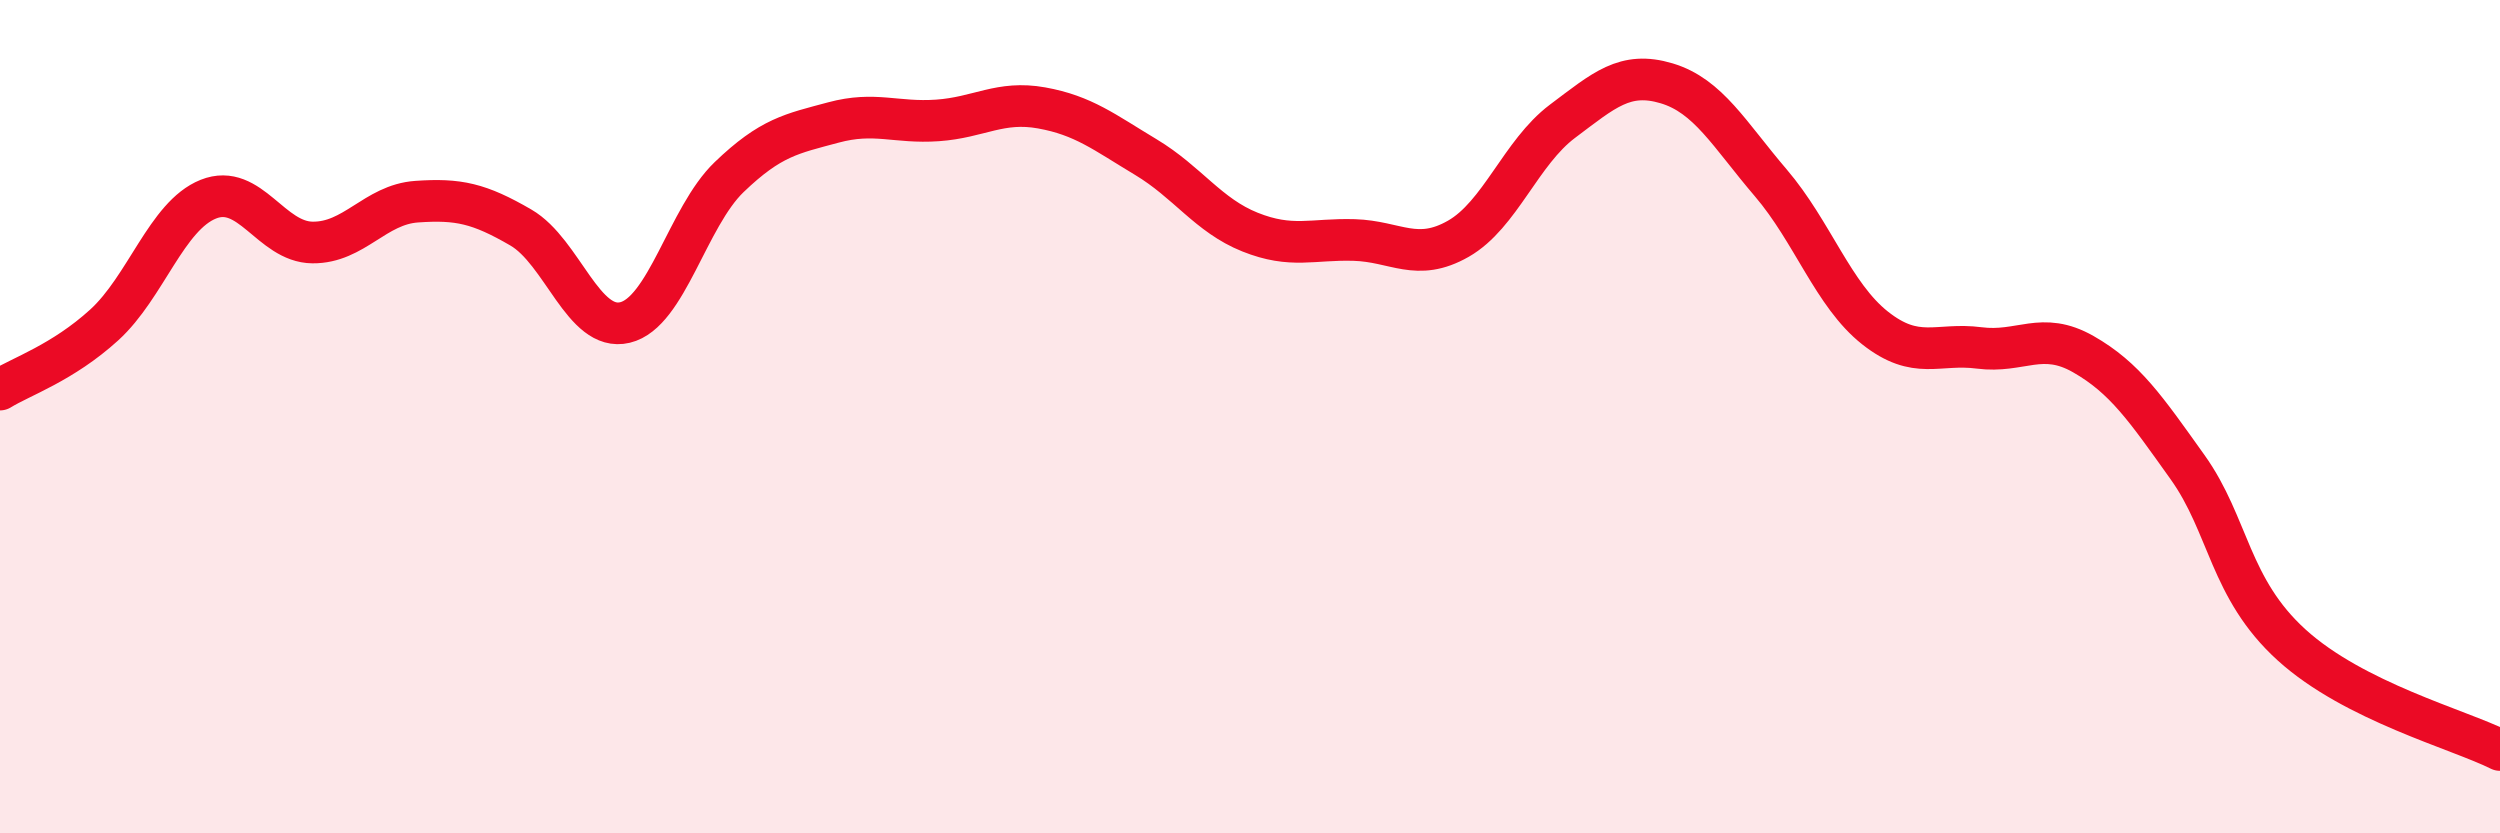 
    <svg width="60" height="20" viewBox="0 0 60 20" xmlns="http://www.w3.org/2000/svg">
      <path
        d="M 0,9.35 C 0.5,9.04 1.5,8.71 2.5,7.8 C 3.5,6.89 4,5.18 5,4.78 C 6,4.38 6.5,5.81 7.5,5.82 C 8.5,5.83 9,4.91 10,4.84 C 11,4.77 11.5,4.88 12.5,5.46 C 13.5,6.04 14,7.98 15,7.74 C 16,7.5 16.5,5.21 17.5,4.25 C 18.5,3.29 19,3.21 20,2.94 C 21,2.67 21.5,2.96 22.5,2.89 C 23.5,2.82 24,2.41 25,2.59 C 26,2.77 26.5,3.17 27.5,3.77 C 28.5,4.37 29,5.17 30,5.57 C 31,5.97 31.5,5.73 32.5,5.76 C 33.5,5.79 34,6.3 35,5.73 C 36,5.16 36.5,3.66 37.5,2.91 C 38.5,2.16 39,1.7 40,2 C 41,2.3 41.5,3.22 42.5,4.39 C 43.5,5.56 44,7.08 45,7.87 C 46,8.66 46.5,8.22 47.5,8.35 C 48.5,8.48 49,7.93 50,8.5 C 51,9.07 51.5,9.81 52.5,11.21 C 53.5,12.61 53.5,14.12 55,15.48 C 56.5,16.84 59,17.5 60,18L60 20L0 20Z"
        fill="#EB0A25"
        opacity="0.1"
        stroke-linecap="round"
        stroke-linejoin="round"
      />
      <path
        d="M 0,9.35 C 0.5,9.04 1.5,8.71 2.5,7.8 C 3.5,6.89 4,5.18 5,4.78 C 6,4.38 6.5,5.81 7.5,5.82 C 8.5,5.83 9,4.91 10,4.84 C 11,4.77 11.5,4.88 12.5,5.46 C 13.5,6.04 14,7.98 15,7.74 C 16,7.5 16.5,5.21 17.5,4.25 C 18.5,3.29 19,3.21 20,2.94 C 21,2.67 21.5,2.96 22.5,2.89 C 23.5,2.82 24,2.41 25,2.59 C 26,2.77 26.5,3.17 27.5,3.77 C 28.5,4.37 29,5.17 30,5.57 C 31,5.97 31.5,5.73 32.5,5.76 C 33.5,5.79 34,6.3 35,5.73 C 36,5.16 36.5,3.66 37.5,2.91 C 38.5,2.16 39,1.7 40,2 C 41,2.3 41.5,3.22 42.5,4.39 C 43.5,5.56 44,7.08 45,7.87 C 46,8.66 46.5,8.22 47.5,8.35 C 48.5,8.48 49,7.93 50,8.5 C 51,9.07 51.5,9.81 52.5,11.21 C 53.5,12.61 53.5,14.12 55,15.48 C 56.5,16.84 59,17.5 60,18"
        stroke="#EB0A25"
        stroke-width="1"
        fill="none"
        stroke-linecap="round"
        stroke-linejoin="round"
      />
    </svg>
  